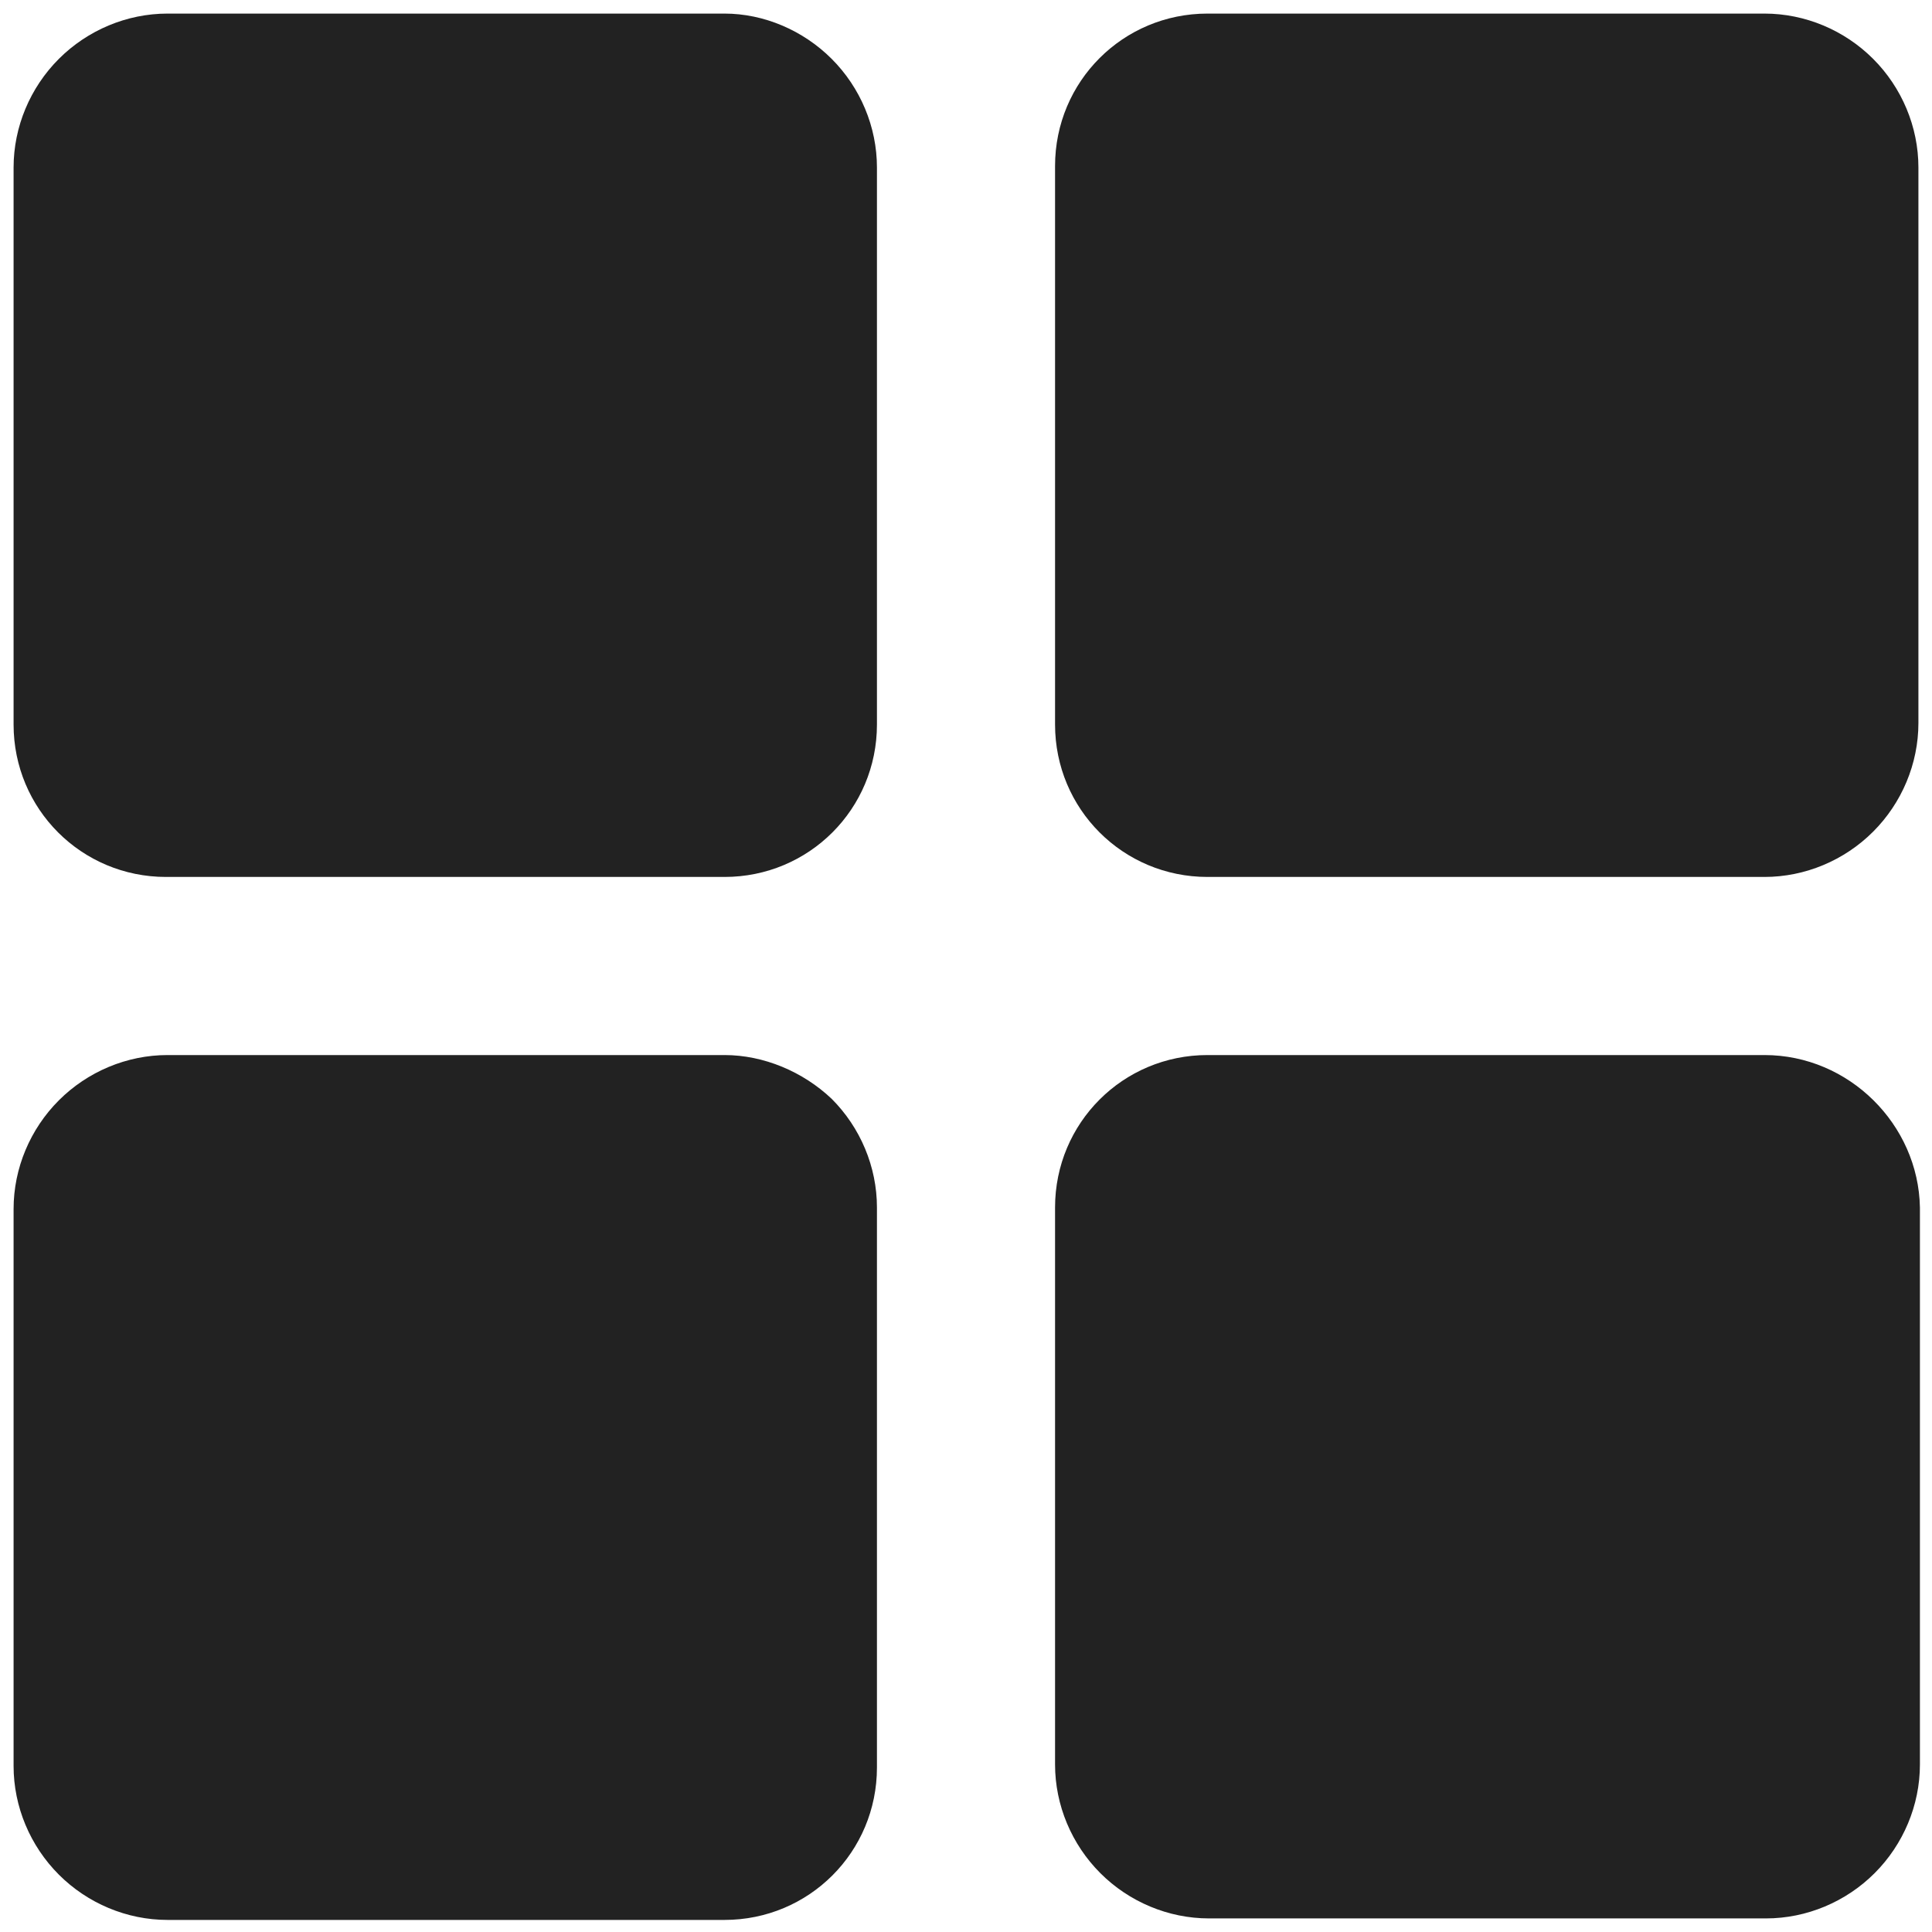 <?xml version="1.0" encoding="utf-8"?>
<!-- Generator: Adobe Illustrator 23.0.2, SVG Export Plug-In . SVG Version: 6.00 Build 0)  -->
<svg version="1.1" id="图层_1" xmlns="http://www.w3.org/2000/svg" xmlns:xlink="http://www.w3.org/1999/xlink" x="0px" y="0px"
	 viewBox="0 0 128 128" style="enable-background:new 0 0 128 128;" xml:space="preserve">
<style type="text/css">
	.st0{fill:#222222;}
</style>
<path class="st0" d="M48,0.9H11.1c-2.7,0-5.3,1.1-7.2,3s-3,4.5-3,7.2V48c0,5.6,4.5,10.1,10.1,10.1l0,0h37c5.6,0,10.1-4.5,10.1-10.1
	l0,0V11.1c0-2.7-1.1-5.3-3-7.2C53.2,2,50.6,0.9,48,0.9z M124.1,3.9c-1.9-1.9-4.5-3-7.2-3H80c-5.6,0-10.1,4.5-10.1,10.1l0,0v37
	c0,5.6,4.5,10.1,10.1,10.1l0,0h36.9c2.7,0,5.3-1.1,7.2-3c1.9-1.9,3-4.5,3-7.2V11.1C127.1,8.4,126,5.8,124.1,3.9z M48,69.9L48,69.9
	H11.1c-2.7,0-5.3,1.1-7.2,3s-3,4.5-3,7.2V117c0,2.7,1.1,5.3,3,7.2c1.9,1.9,4.5,3,7.2,3H48c5.6,0,10.1-4.5,10.1-10.1l0,0V80
	c0-2.7-1.1-5.3-3-7.2C53.2,71,50.6,69.9,48,69.9z M116.9,69.9L116.9,69.9H80c-5.6,0-10.1,4.5-10.1,10.1l0,0v36.9
	c0,2.7,1.1,5.3,3,7.2c1.9,1.9,4.5,3,7.2,3H117c2.7,0,5.3-1.1,7.2-3c1.9-1.9,3-4.5,3-7.2V80C127.1,74.5,122.5,69.9,116.9,69.9
	L116.9,69.9z"/>
</svg>
